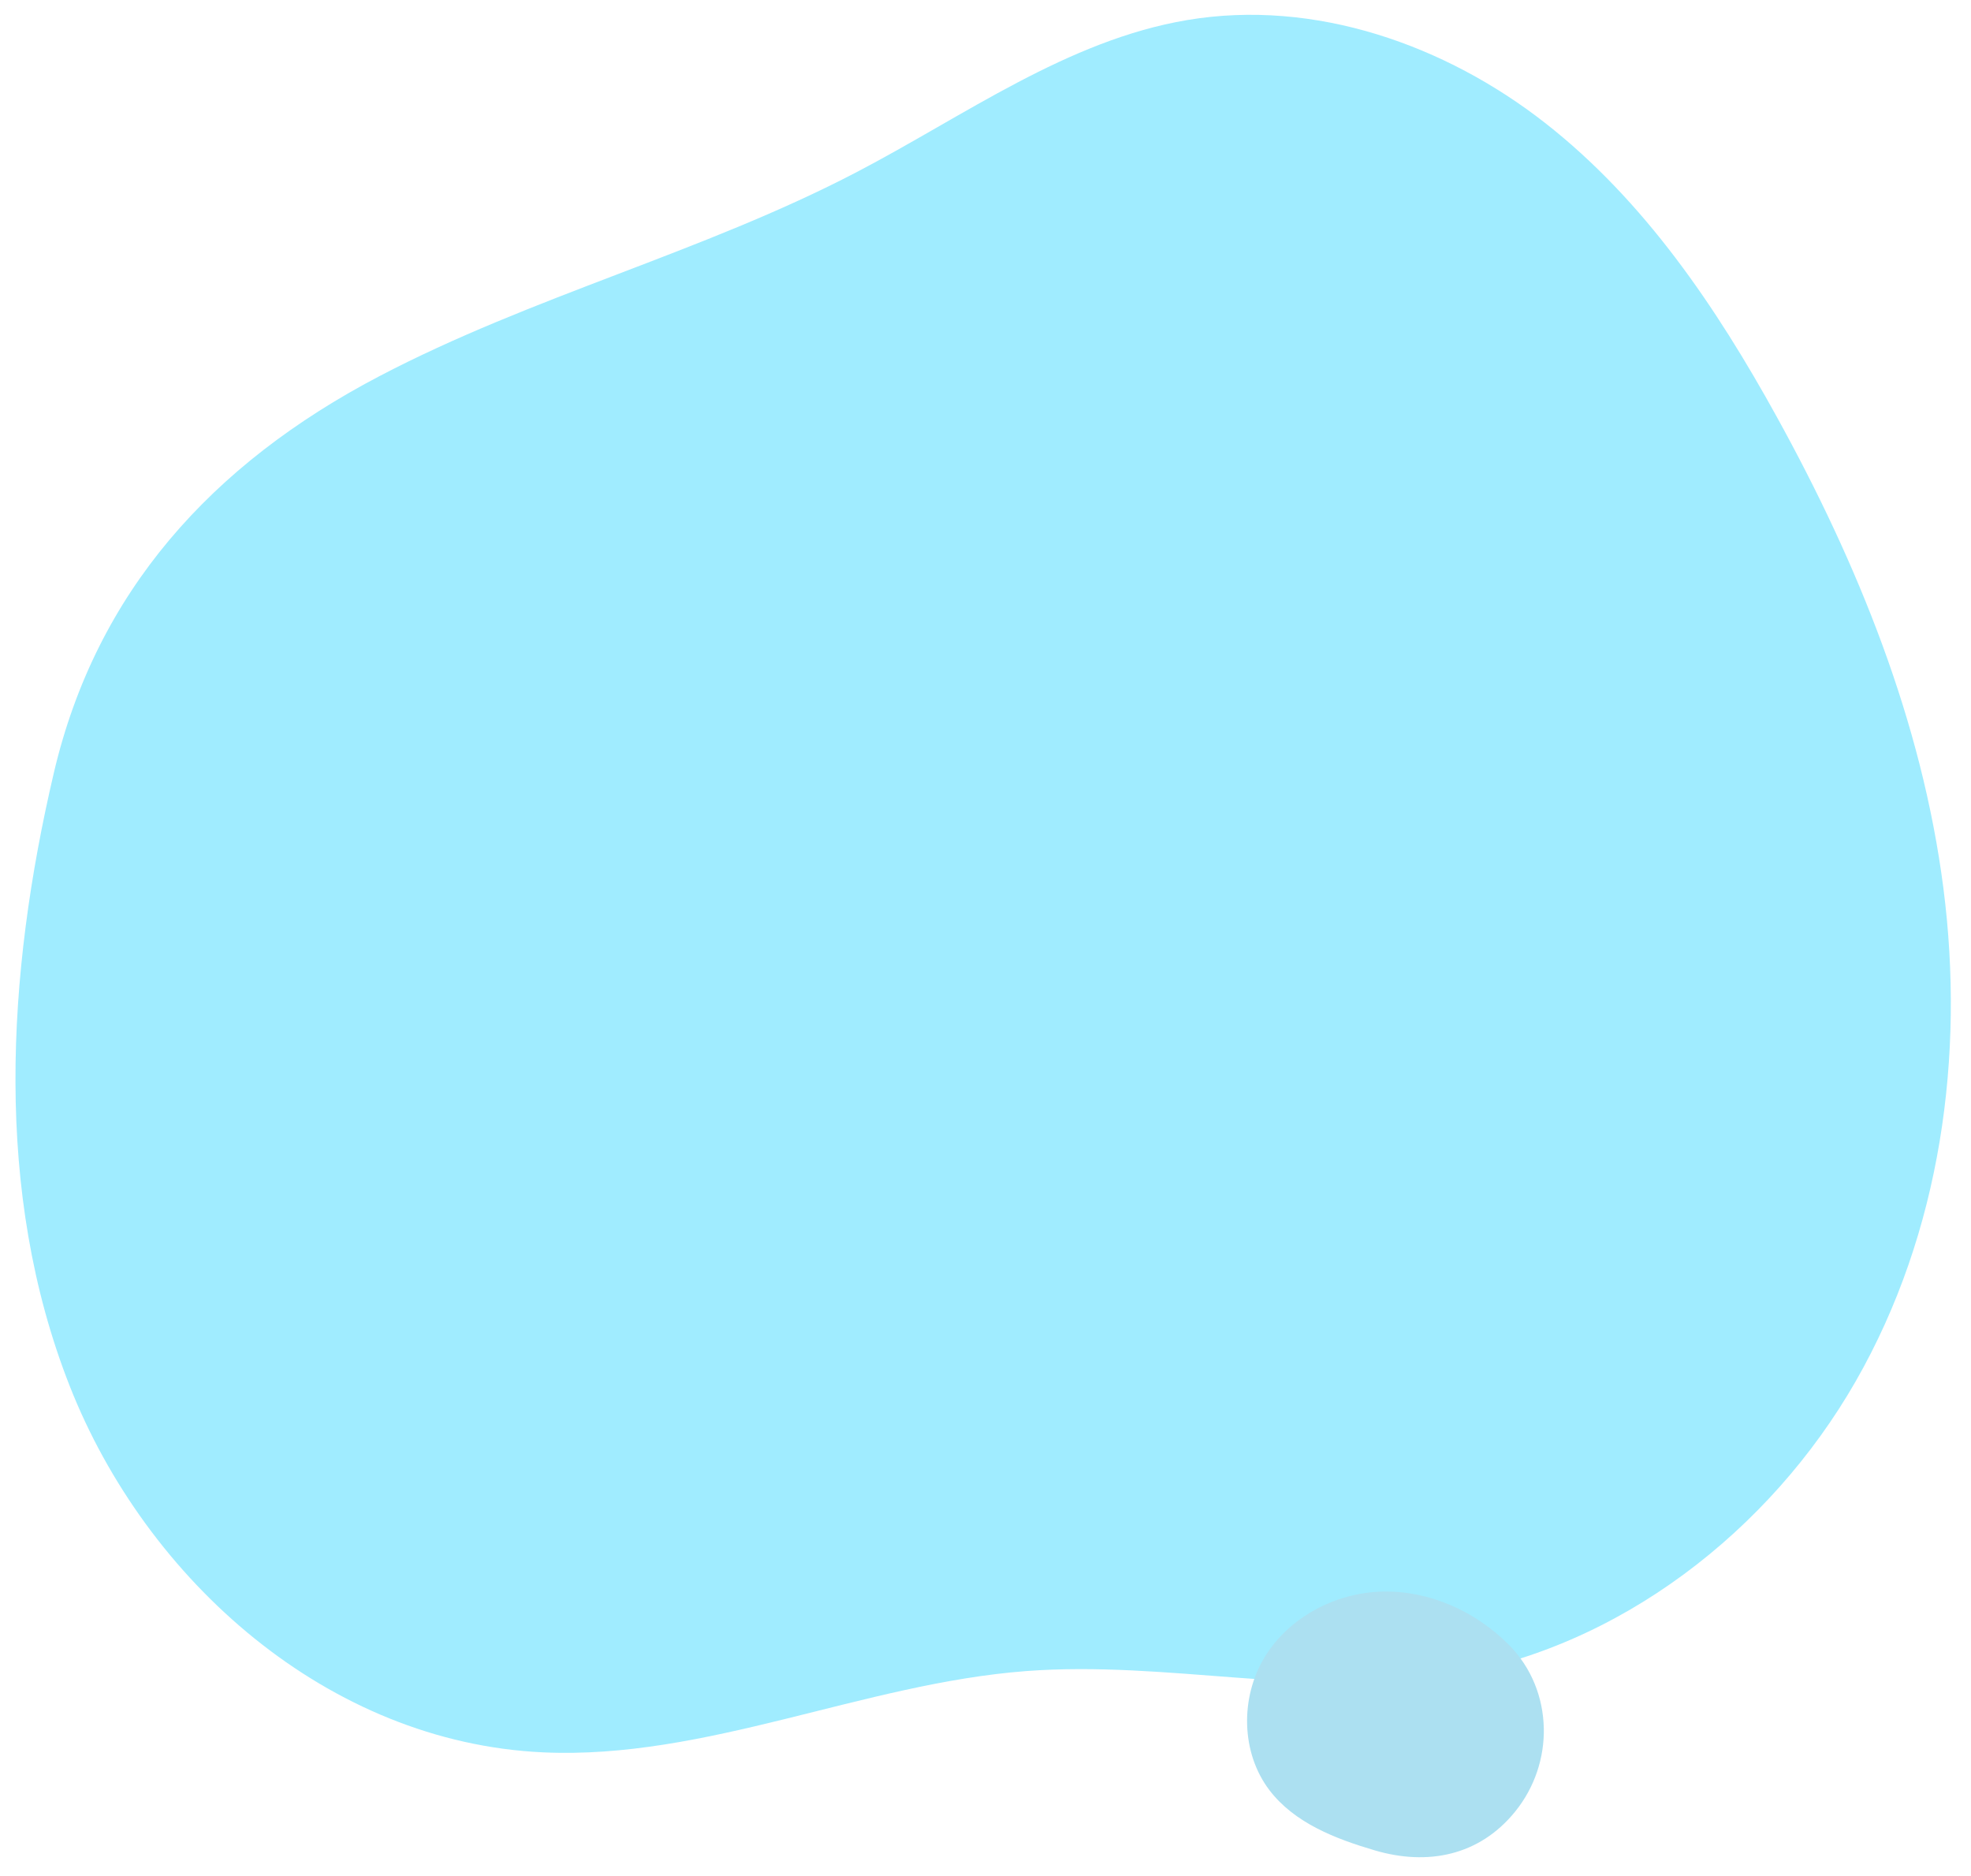 <?xml version="1.0" encoding="UTF-8"?>
<svg id="_レイヤー_1" data-name="レイヤー 1" xmlns="http://www.w3.org/2000/svg" viewBox="0 0 1030 980" width="1030" height="980" preserveAspectRatio="none">
  <defs>
    <style>
      .cls-1 {
        fill: #ace0f1;
      }

      .cls-2 {
        fill: #a0ecff;
      }
    </style>
  </defs>
  <path class="cls-2" d="M36.37,724c40.06,101.85,135.11,186.41,247.48,191.55,84.99,3.88,167.29-36.02,252.44-42.47,73.52-5.56,147.2,13.99,220.18,2.44,89.42-14.15,168.55-75.78,213.23-153.76,44.68-77.98,57.09-170.4,45.89-257.61-11.21-87.21-44.81-169.77-87.11-246.42-31.65-57.36-69.16-112.9-121.08-153.52C755.47,23.6,687.18-.77,620.35,10.49c-62.66,10.56-116.28,50.02-172.82,79.51-80.28,41.88-169.37,64.64-249.56,106.69-87.38,45.82-147.66,112.6-169.82,207.04-24.76,105.5-31.49,219.29,8.22,320.27Z"/>
  <path class="cls-1" d="M806.75,902.89c-.33-15.9-6.37-31.58-18.28-43.56-17.32-17.42-41.52-28.39-66.08-27.79-24.56.6-48.96,13.45-61.65,34.48-12.69,21.04-12.24,49.81,2.67,69.33,13.07,17.11,34.49,25.39,55.16,31.45,27.26,8,54.38,2.94,73.21-20.3,10.26-12.66,15.29-28.24,14.98-43.62Z"/>
</svg>